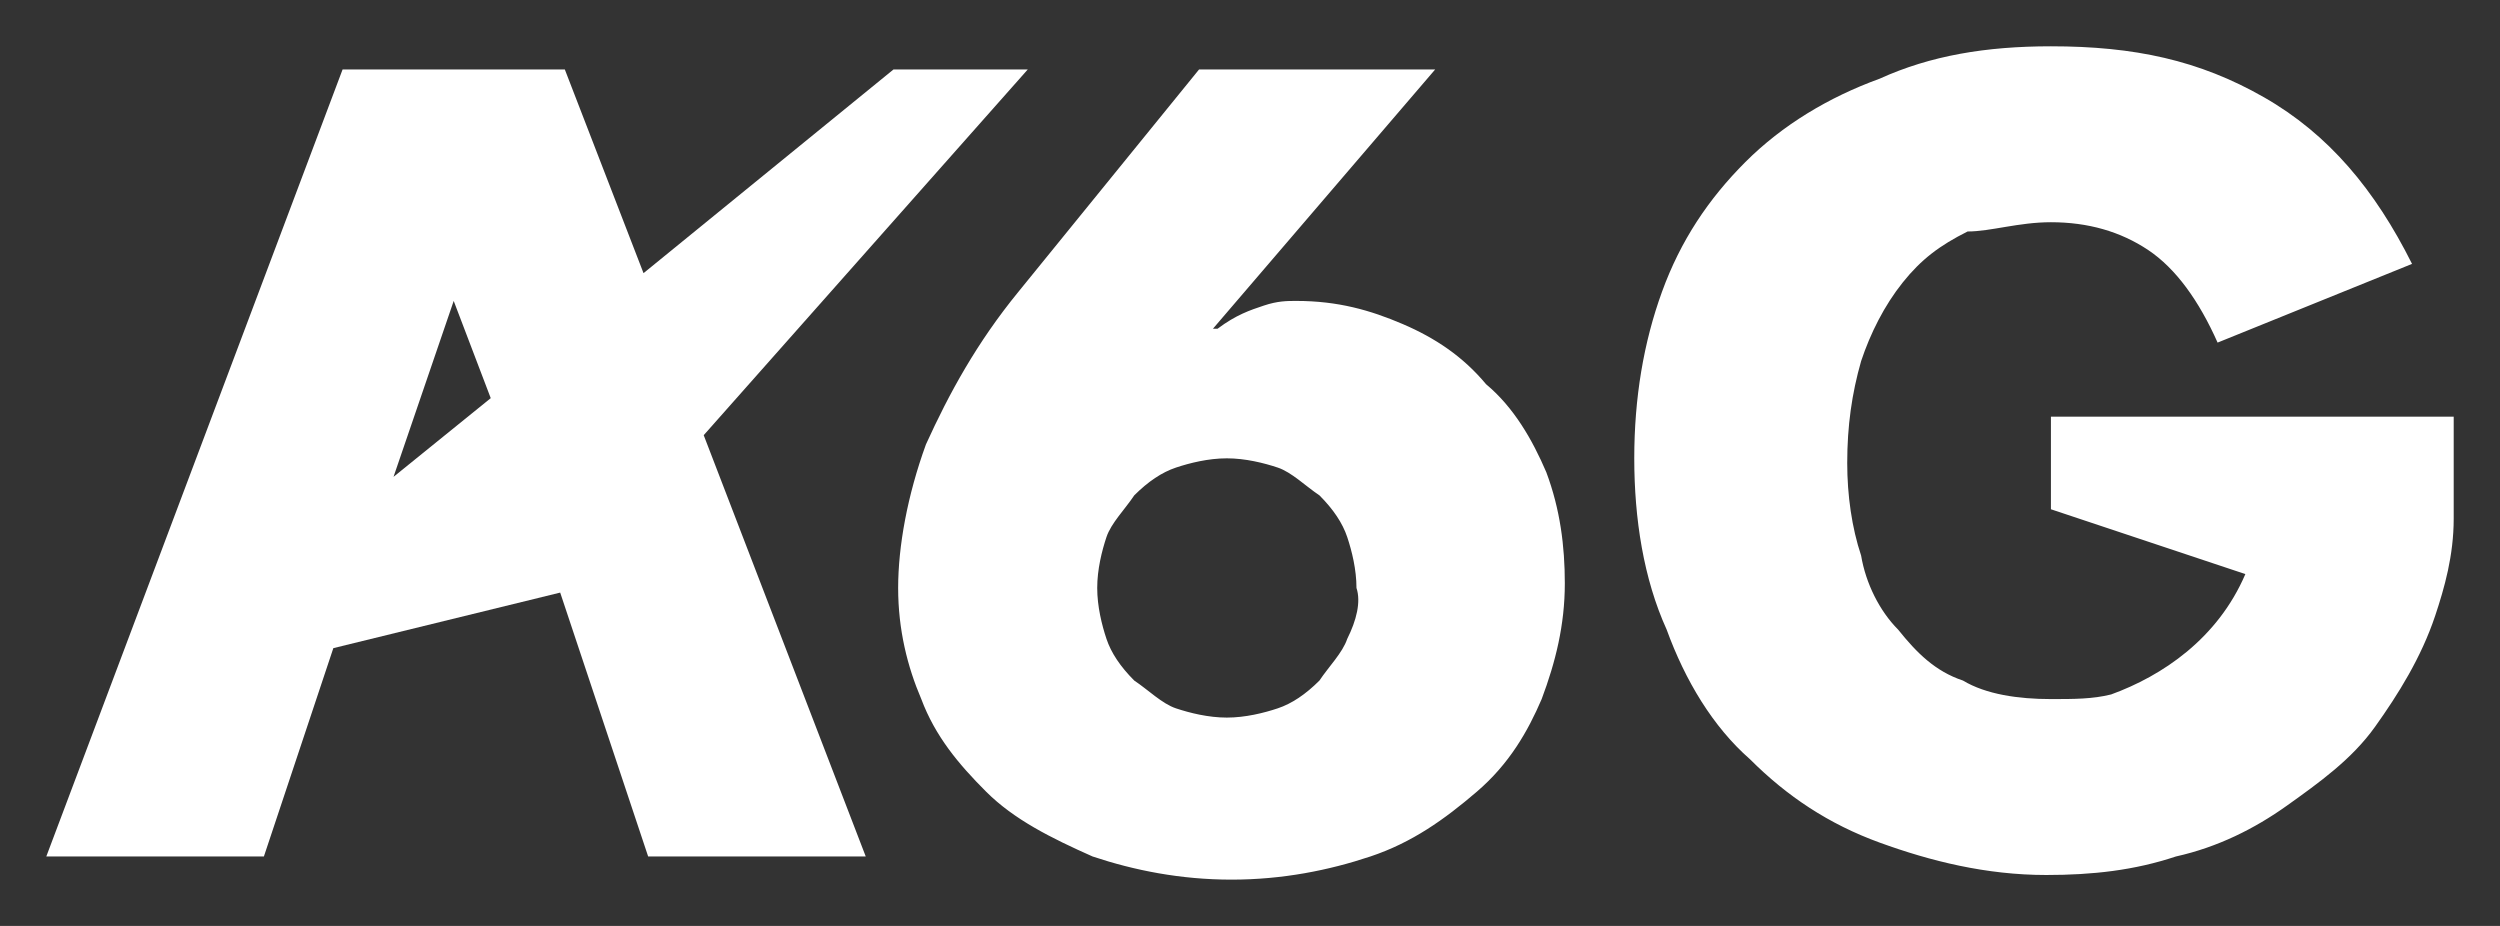 <svg id="Layer_1" xmlns="http://www.w3.org/2000/svg" viewBox="0 0 54 20"><rect x="0" y="0" width="54" height="20" fill="#333333" stroke="none"/><style>.st0{fill:#fff}</style><path class="st0" d="M32.1 8.3c-.5-.6-1.1-1-1.8-1.3-.7-.3-1.4-.5-2.3-.5-.2 0-.4 0-.7.1s-.6.2-1 .5h-.1L31 1.5h-5.1L22 6.3c-.9 1.1-1.5 2.2-2 3.3-.4 1.1-.6 2.2-.6 3.1 0 .9.2 1.7.5 2.4.3.8.8 1.4 1.4 2 .6.6 1.4 1 2.3 1.4.9.3 1.9.5 3 .5s2.1-.2 3-.5c.9-.3 1.6-.8 2.3-1.4s1.1-1.3 1.4-2c.3-.8.5-1.6.5-2.5 0-.8-.1-1.6-.4-2.4-.3-.7-.7-1.4-1.3-1.9zm-3 5.5c-.1.3-.4.6-.6.9-.3.3-.6.5-.9.6-.3.1-.7.2-1.1.2s-.8-.1-1.1-.2c-.3-.1-.6-.4-.9-.6-.3-.3-.5-.6-.6-.9-.1-.3-.2-.7-.2-1.1s.1-.8.2-1.1c.1-.3.4-.6.6-.9.3-.3.6-.5.9-.6.3-.1.7-.2 1.1-.2s.8.1 1.1.2c.3.1.6.4.9.6.3.3.5.6.6.9.1.3.2.7.2 1.1.1.3 0 .7-.2 1.1zM44.3 9v2l4.2 1.4c-.6 1.4-1.8 2.2-2.9 2.6-.4.1-.8.1-1.3.1-.7 0-1.4-.1-1.9-.4-.6-.2-1-.6-1.4-1.1-.4-.4-.7-1-.8-1.6-.2-.6-.3-1.3-.3-2 0-.8.1-1.5.3-2.2.2-.6.5-1.2.9-1.7s.8-.8 1.4-1.1c.5 0 1.1-.2 1.8-.2.8 0 1.5.2 2.1.6.6.4 1.1 1.1 1.5 2l4.2-1.7c-.8-1.6-1.8-2.8-3.2-3.6S46.1 1 44.3 1c-1.4 0-2.6.2-3.7.7-1.1.4-2.1 1-2.9 1.8s-1.4 1.7-1.8 2.8c-.4 1.1-.6 2.3-.6 3.6 0 1.3.2 2.6.7 3.7.4 1.1 1 2.1 1.8 2.8.8.8 1.7 1.4 2.8 1.8 1.1.4 2.3.7 3.6.7 1 0 1.9-.1 2.8-.4.9-.2 1.7-.6 2.4-1.1.7-.5 1.4-1 1.9-1.7s1-1.5 1.3-2.4c.2-.6.4-1.3.4-2.1V9h-8.7z"/><path class="st0" d="M22.2 1.5h-2.9l-5.4 4.4-1.7-4.4H7.4L1 18.5h4.7l1-3 .5-1.5 4.9-1.2.9 2.7 1 3h4.7l-3.5-9.1 7-7.9zM10.6 8.6l-2.1 1.7 1.3-3.8.8 2.1z"/></svg>